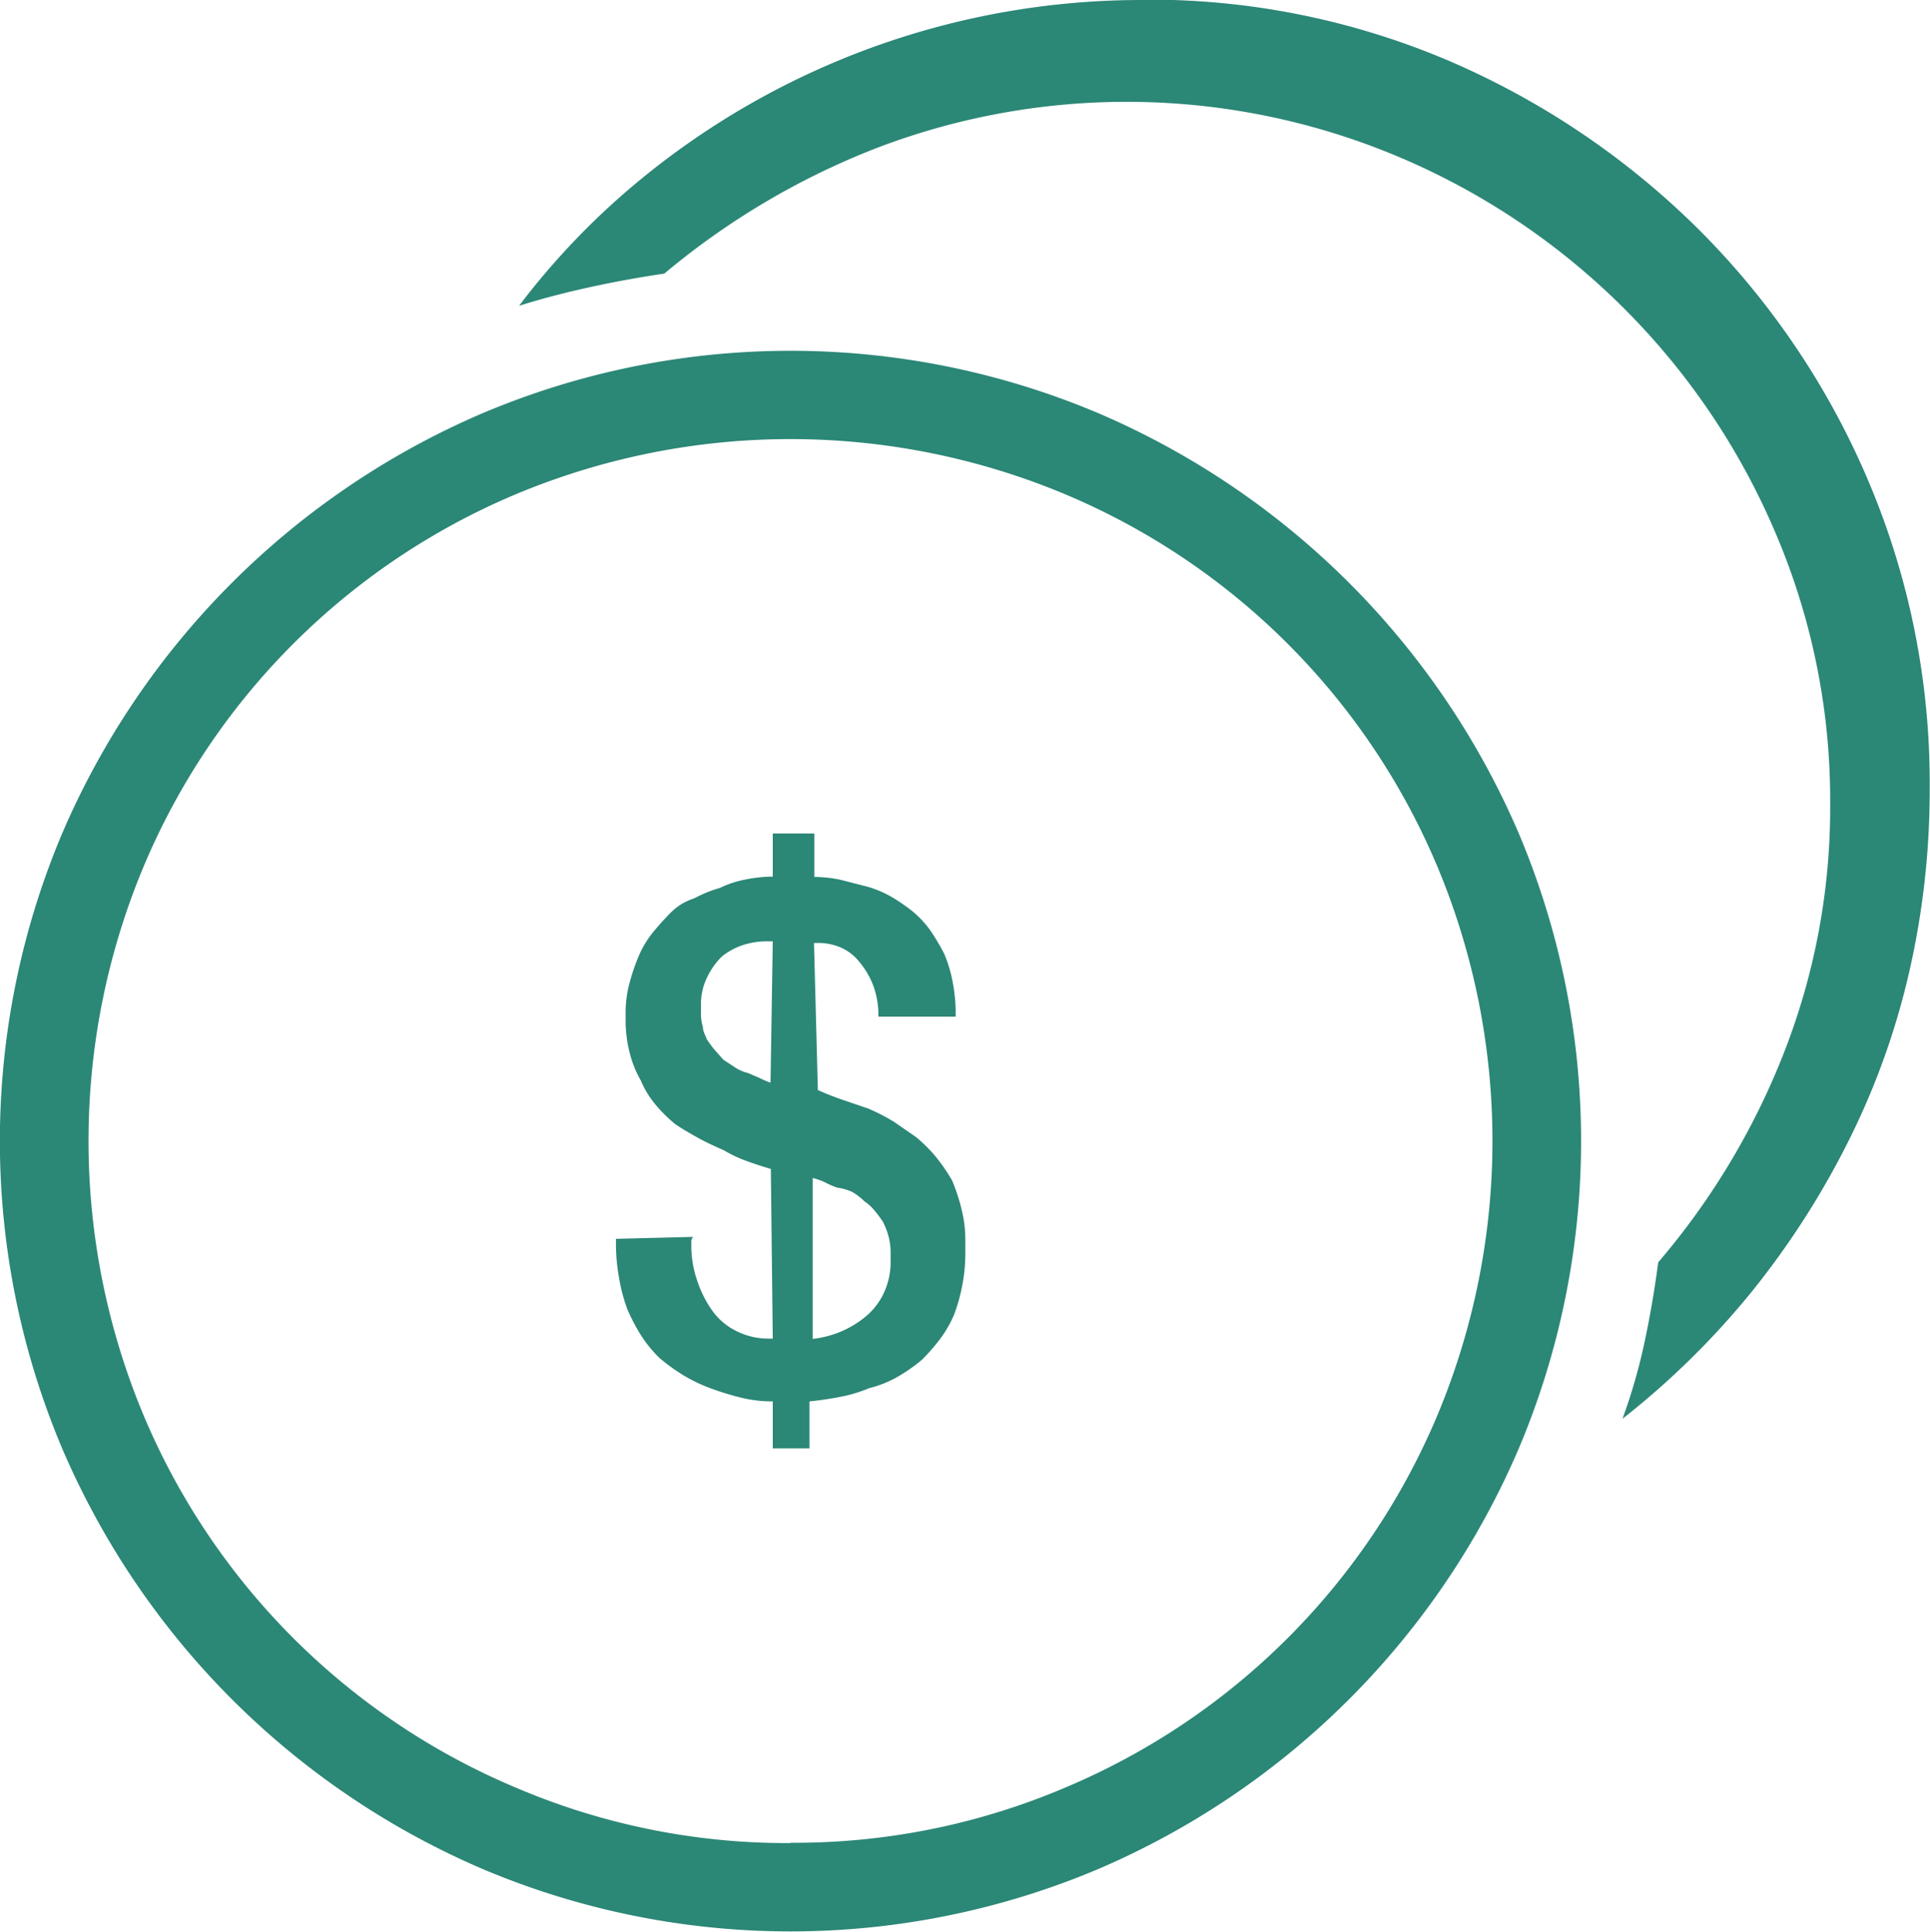 <svg xmlns="http://www.w3.org/2000/svg" viewBox="0 0 59.94 60"><path d="M34.1 12.83a24.85 24.85 0 0113.07 13.06 24.55 24.55 0 010 19.1A24.85 24.85 0 0134.1 58.06a24.55 24.55 0 01-19.1 0A24.85 24.85 0 011.93 44.99a24.55 24.55 0 010-19.1A24.85 24.85 0 0115 12.83a24.55 24.55 0 0119.1 0zm-9.55 44.41a21.43 21.43 0 008.5-1.7 21.63 21.63 0 0011.6-11.6 22.09 22.09 0 000-17 21.63 21.63 0 00-11.6-11.6 22.09 22.09 0 00-17 0 21.63 21.63 0 00-11.6 11.6 22.09 22.09 0 000 17 21.63 21.63 0 0011.6 11.6 21.43 21.43 0 008.5 1.71zM35.45-.01A23.72 23.72 0 0145 1.89a25 25 0 017.79 5.27 24.58 24.58 0 015.24 7.79 24 24 0 011.9 9.55 25.25 25.25 0 01-.64 5.71 23.31 23.31 0 01-1.9 5.27 26 26 0 01-3 4.66 25.28 25.28 0 01-4 3.93 17.64 17.64 0 00.67-2.31q.26-1.2.44-2.55a22.75 22.75 0 003.9-6.5 20.86 20.86 0 001.44-7.73 21.13 21.13 0 00-1.73-8.5A22 22 0 0043.48 4.89a21.73 21.73 0 00-16.26-.29 23.52 23.52 0 00-6.59 3.9q-1.23.18-2.4.44t-2.11.56a23.16 23.16 0 013.78-3.93A24.51 24.51 0 0135.46 0zm-7 35.33a4.69 4.69 0 01.62.62 5.44 5.44 0 01.5.73 5.85 5.85 0 01.29.88 3.88 3.88 0 01.12.94v.47a5.07 5.07 0 01-.09.94 5.59 5.59 0 01-.26.94 3.68 3.68 0 01-.44.76 6.06 6.06 0 01-.56.64 5.15 5.15 0 01-.76.53 3.46 3.46 0 01-.88.35 4.29 4.29 0 01-.85.26c-.29.06-.62.11-1 .15v1.46H24v-1.46a4 4 0 01-1-.12 8.56 8.56 0 01-.94-.29 4.87 4.87 0 01-.85-.41 6 6 0 01-.73-.53 4 4 0 01-.59-.73 6 6 0 01-.41-.79 5.44 5.44 0 01-.26-1 5.88 5.88 0 01-.09-1v-.18l2.4-.06a.2.2 0 00-.06.15v.15a3.32 3.32 0 00.18 1.05 3.48 3.48 0 00.47.94 2 2 0 00.76.64 2.2 2.2 0 001 .23H24l-.06-5.27q-.41-.12-.79-.26a4.21 4.21 0 01-.67-.32c-.27-.12-.54-.24-.79-.38s-.5-.28-.73-.44a4.58 4.58 0 01-.62-.62 3 3 0 01-.44-.73 3.38 3.38 0 01-.35-.88 4.07 4.07 0 01-.12-1v-.23a3.49 3.49 0 01.12-.91 6.16 6.16 0 01.29-.85 3.06 3.06 0 01.44-.73q.26-.32.56-.62t.73-.44a4 4 0 01.79-.32 3.14 3.14 0 01.79-.26 4.33 4.33 0 01.85-.09v-1.34h1.29v1.35a3.91 3.91 0 01.82.09l.82.21a3.36 3.36 0 01.76.32 5.6 5.6 0 01.64.44 3.06 3.06 0 01.59.64 6.63 6.63 0 01.41.7 4.18 4.18 0 01.26.88 5.08 5.08 0 01.09.94v.12h-2.4v-.06a2.61 2.61 0 00-.15-.88 2.53 2.53 0 00-.44-.76 1.51 1.51 0 00-.56-.44 1.77 1.77 0 00-.73-.15h-.12l.12 4.57c.27.12.55.23.82.32l.76.26a6.26 6.26 0 01.79.41zM24 29.24h-.18a2.39 2.39 0 00-.76.12 2.11 2.11 0 00-.64.35 2.32 2.32 0 00-.47.67 1.87 1.87 0 00-.18.79v.35a1.37 1.37 0 00.06.38c0 .14.08.26.12.38a3.93 3.93 0 00.26.35l.26.29.35.23a1.25 1.25 0 00.41.18l.35.15a2.56 2.56 0 00.35.15zm2.89 11.65a2.09 2.09 0 00.56-.73 2.27 2.27 0 00.21-1v-.27a2 2 0 00-.06-.47 2.37 2.37 0 00-.18-.47 4.34 4.34 0 00-.26-.35 1.55 1.55 0 00-.32-.29 1.85 1.85 0 00-.38-.29 1.74 1.74 0 00-.46-.13 2.56 2.56 0 01-.35-.15 2 2 0 00-.41-.15v5a3.21 3.21 0 00.88-.23 3.06 3.06 0 00.77-.47z" fill="#2b8776"/></svg>